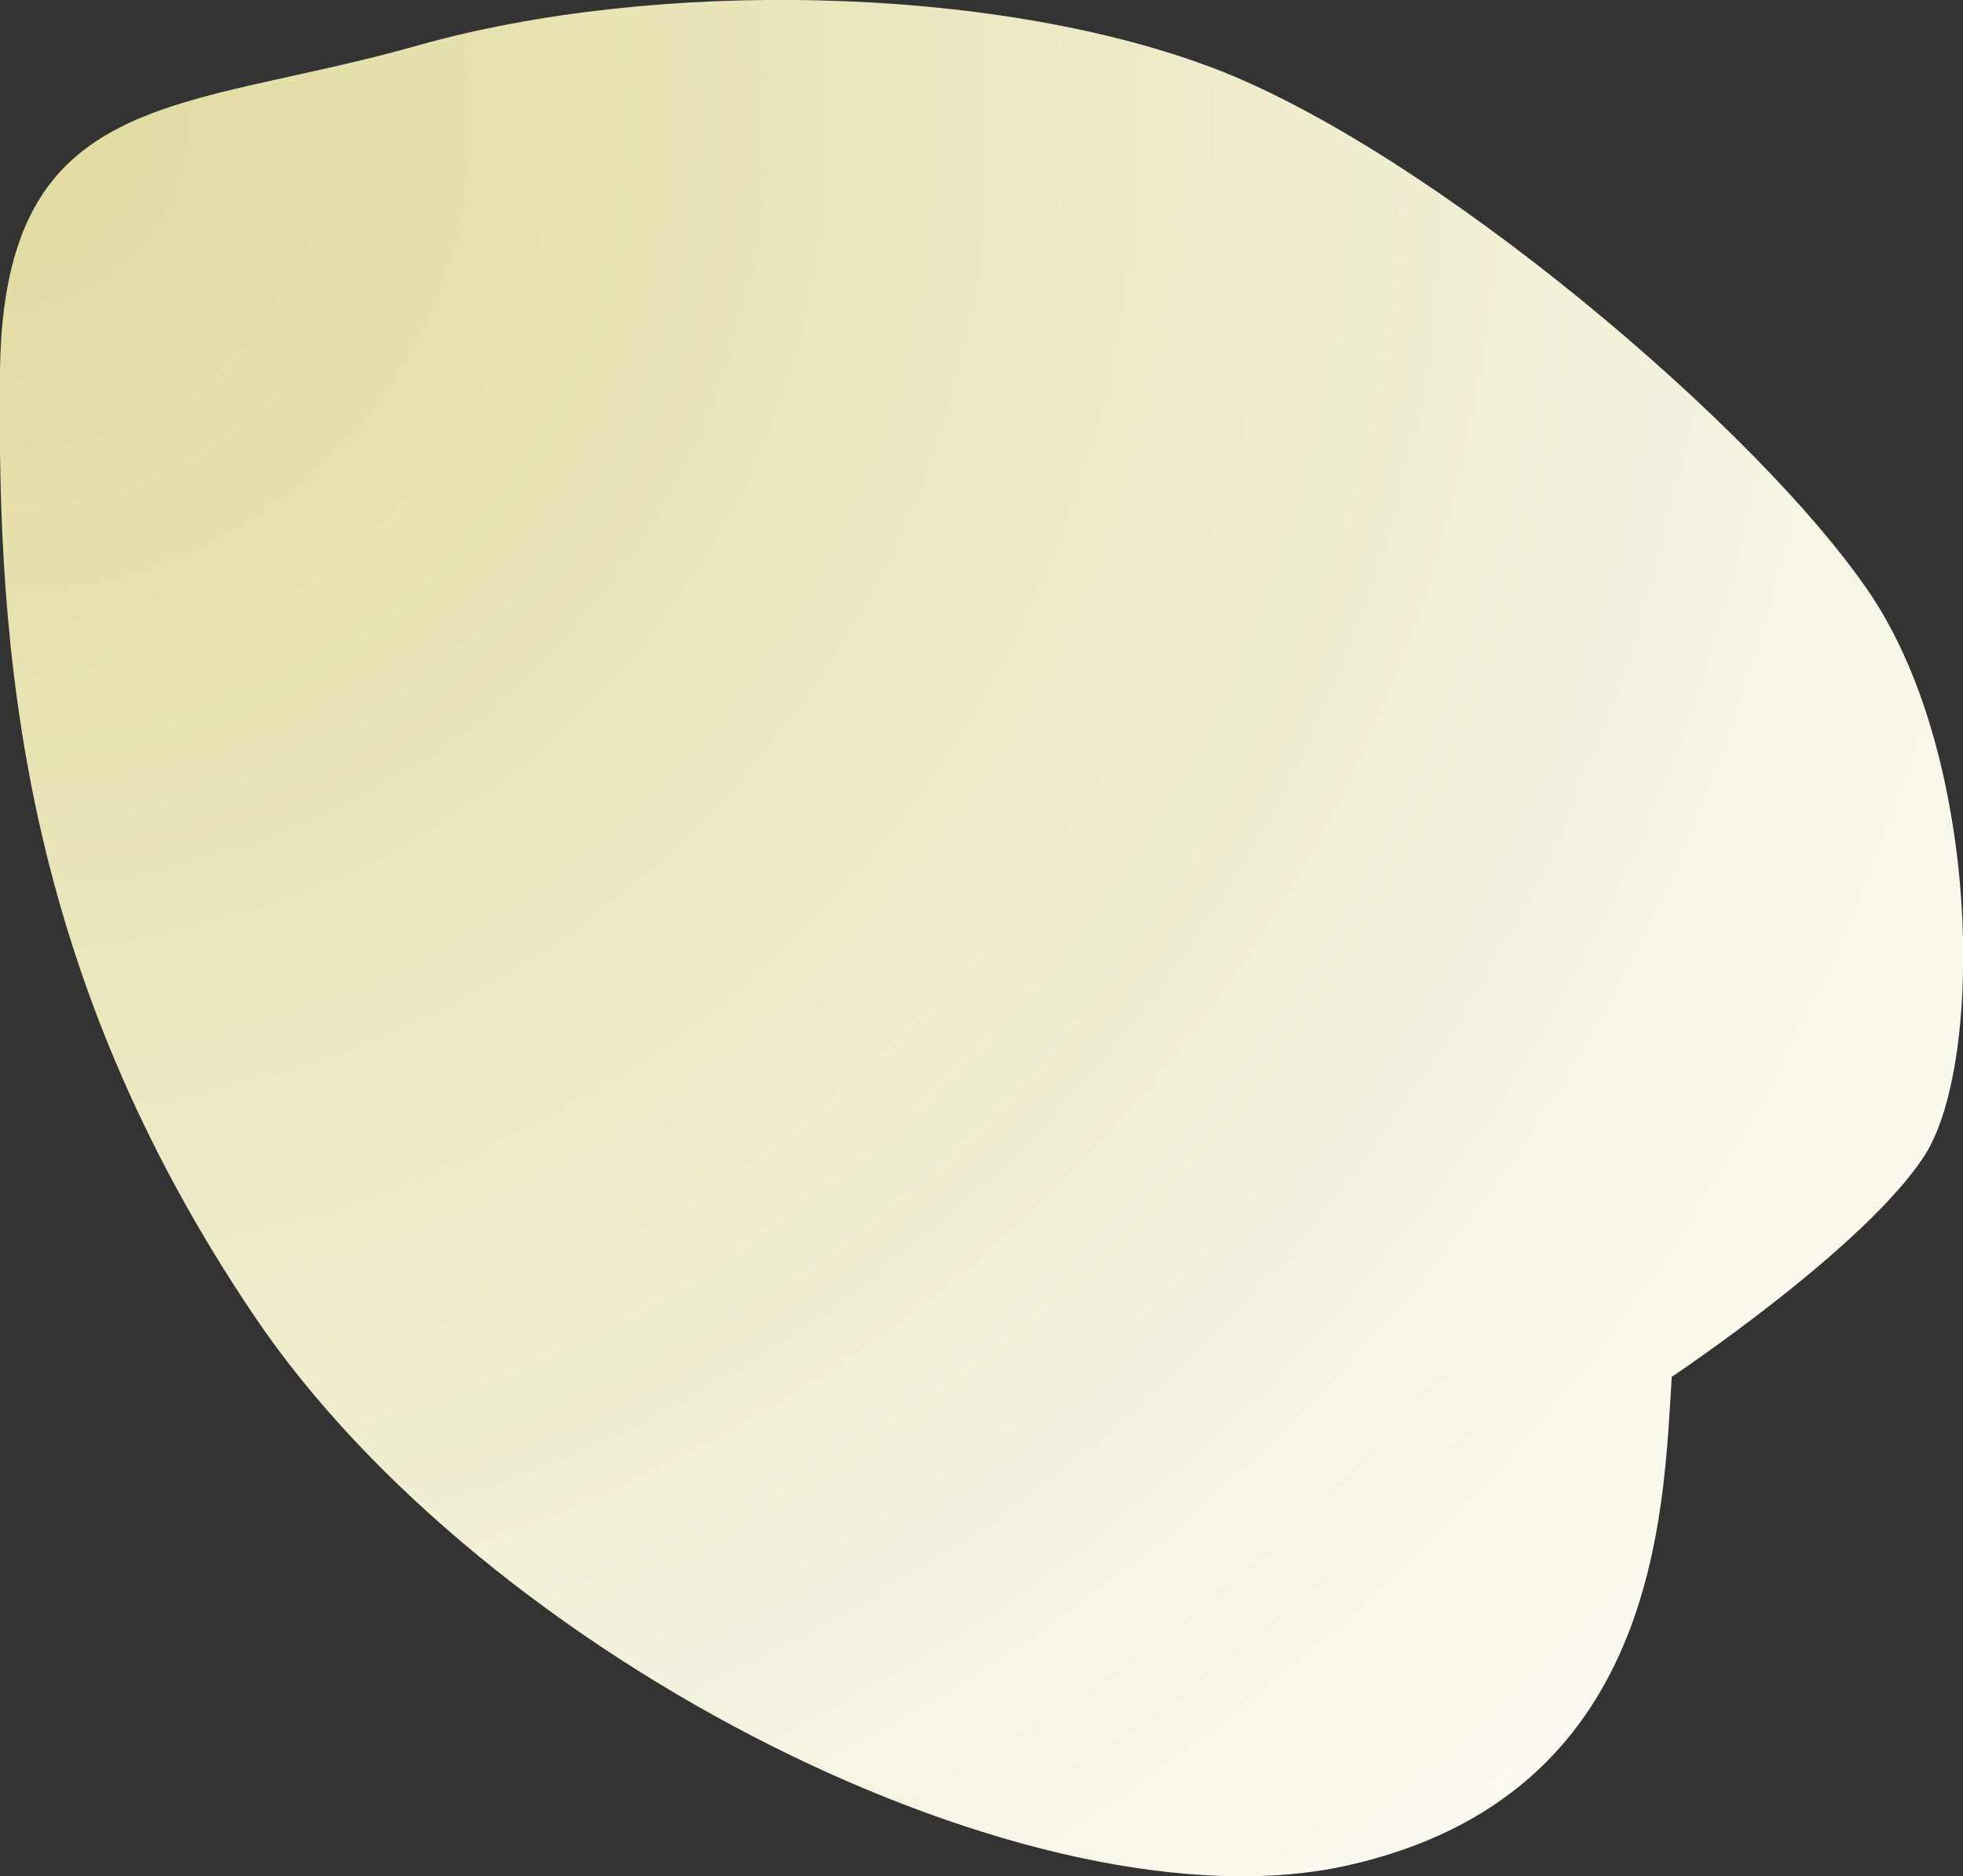 <svg xmlns="http://www.w3.org/2000/svg" viewBox="0 0 36.73 35.1"><rect x="0" y="0" width="36.73" height="35.1" fill="#333333" stroke="none"/><defs><radialGradient id="a" cx="-1265.7" cy="558.9" fx="-1265.7" fy="558.9" r="24.13" gradientTransform="scale(2.04 -2.04) rotate(86.29 -334.073 954.098)" gradientUnits="userSpaceOnUse"><stop offset="0" stop-color="#e0db9e"/><stop offset="1" stop-color="#fff"/></radialGradient></defs><g data-name="レイヤー 2"><path d="M31.28 25.77c-.16 2.51-.23 7.82-6.06 9.13-5.82 1.31-16.13-3.85-20.47-10.29C.4 18.16-.06 12.24 0 6.93.07 1.61 3.39 2.11 7.82.85c4.42-1.25 10.72-1.13 14.82.4 4.1 1.53 10.34 6.83 12.38 9.9 2.04 3.08 2.1 8.68 1.01 10.44-1.1 1.74-4.75 4.17-4.75 4.17z" style="mix-blend-mode:multiply" fill="url(#a)" data-name="デザイン"/></g></svg>